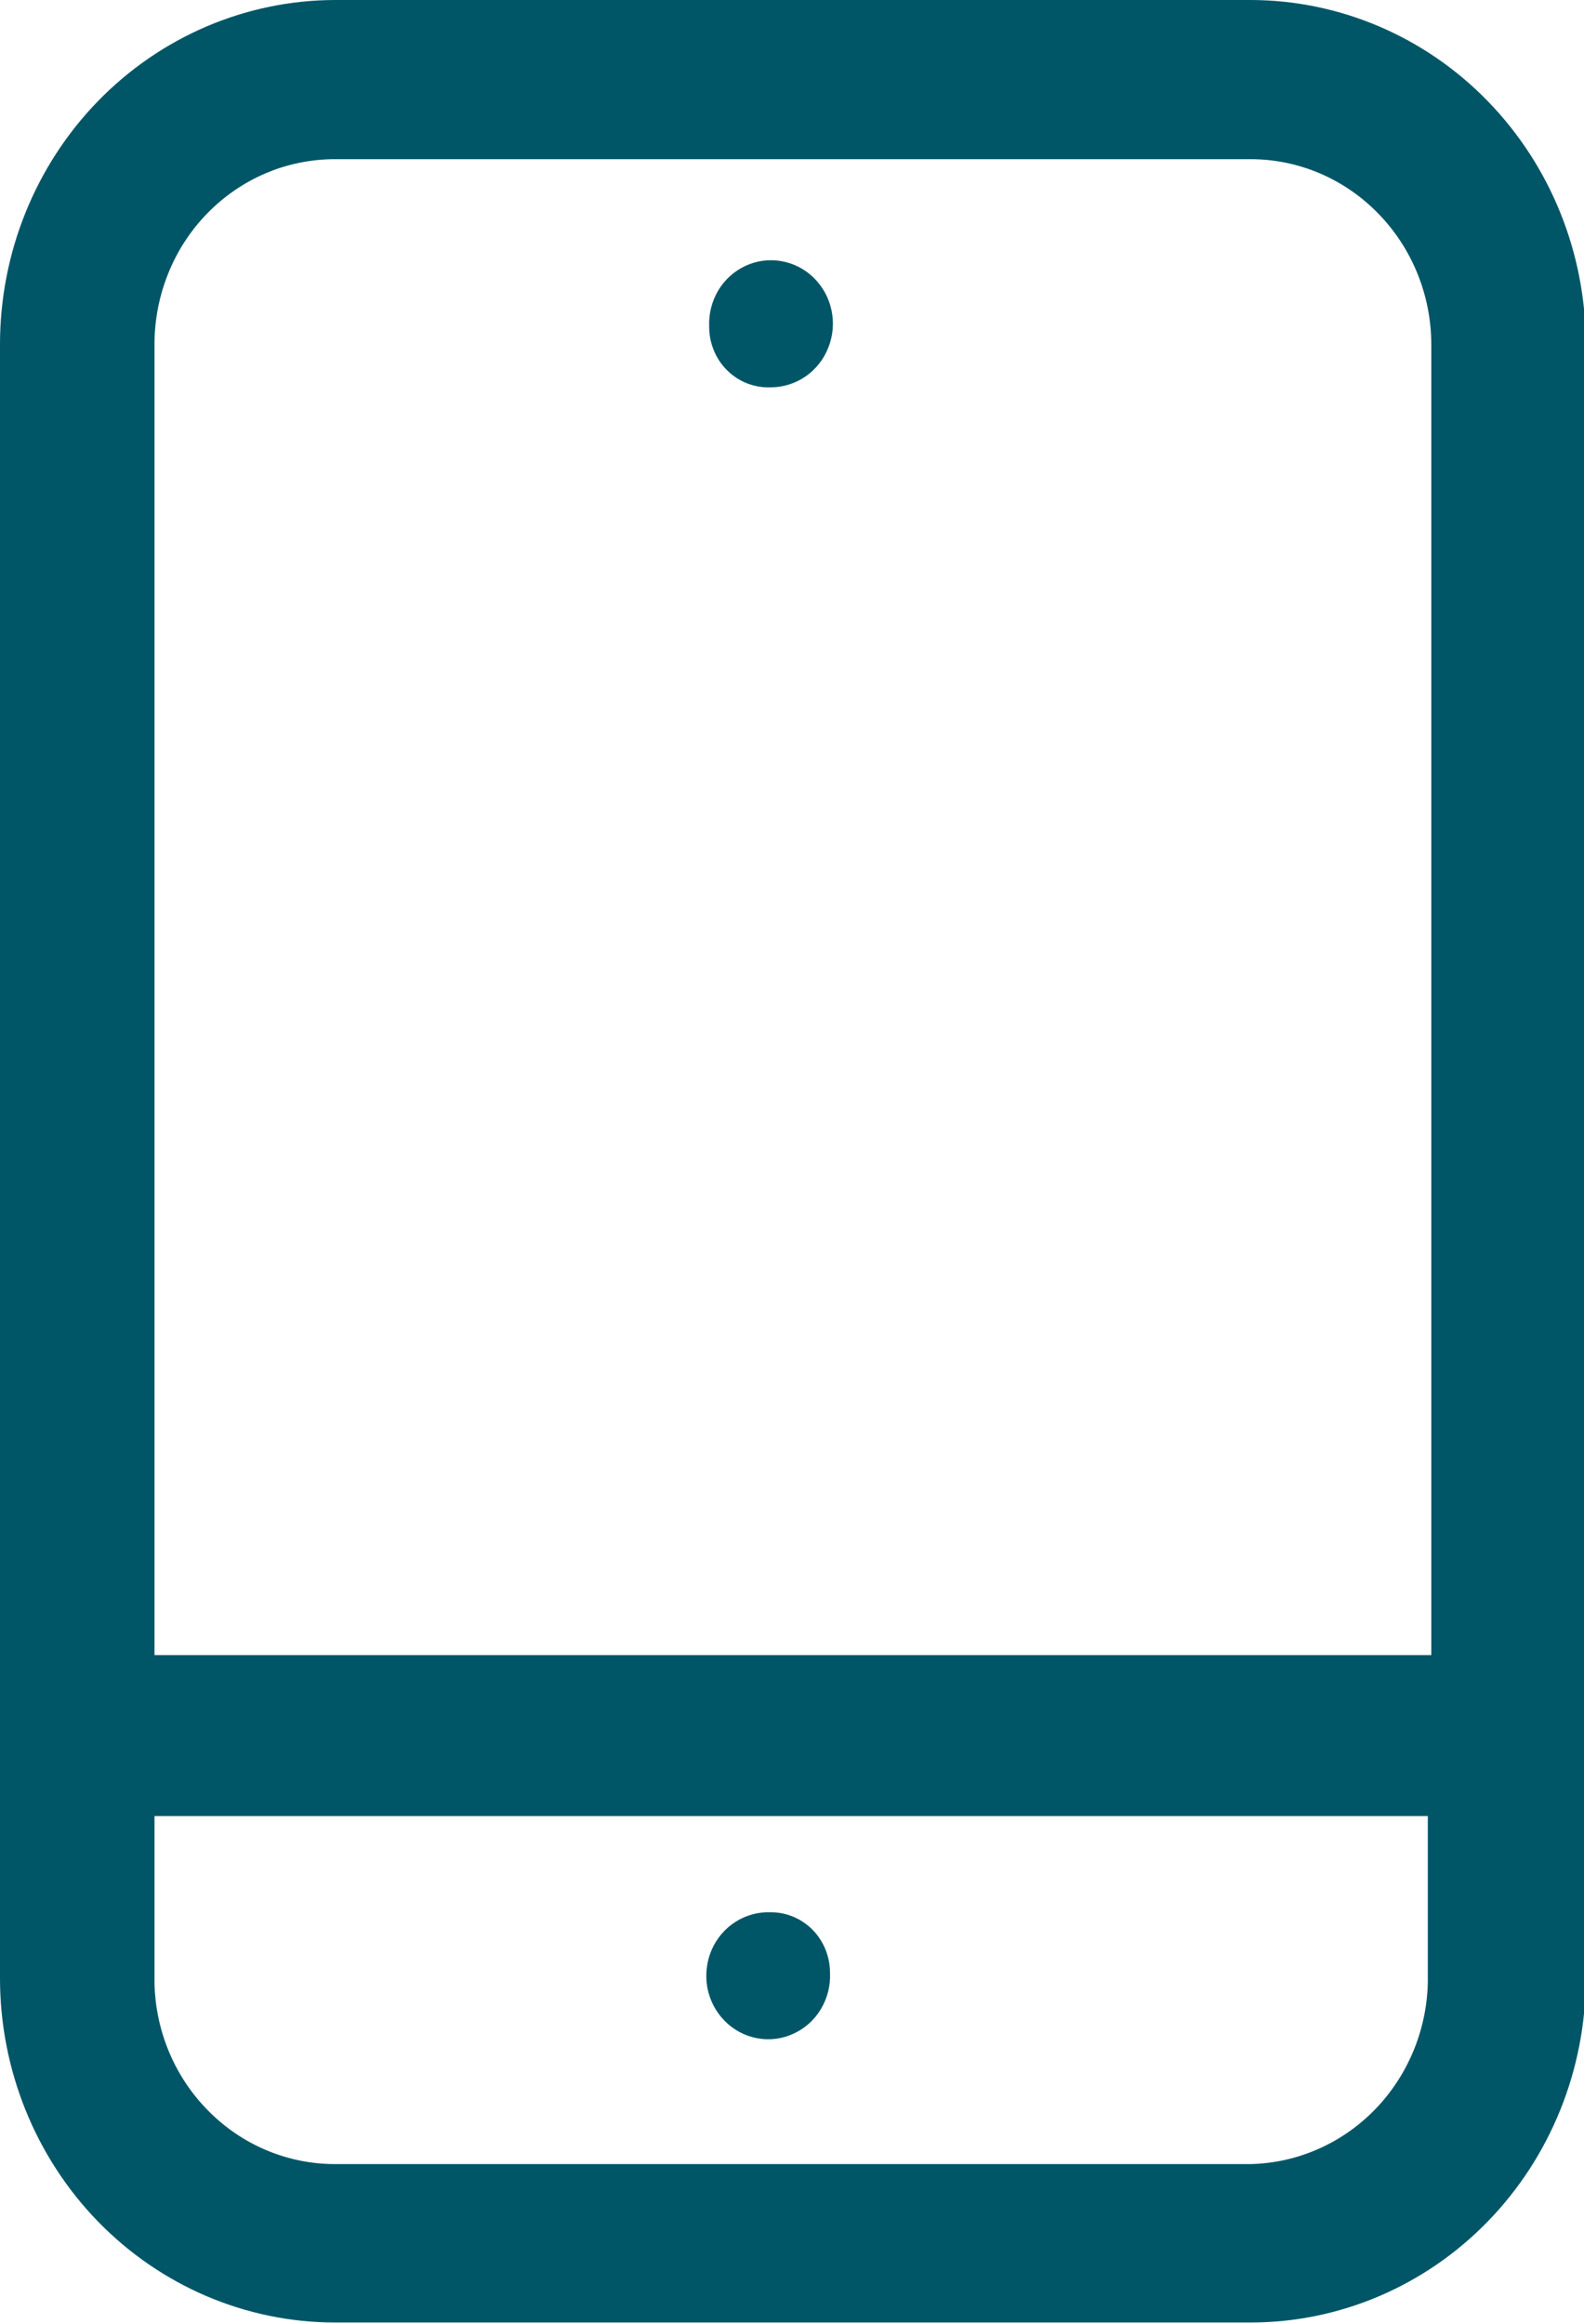 <?xml version="1.0" encoding="UTF-8"?> <svg xmlns="http://www.w3.org/2000/svg" width="15" height="22" viewBox="0 0 15 22" fill="none"> <g clip-path="url(#clip0_371_84)"> <path d="M11.846 0H3.171C2.329 0.002 1.523 0.346 0.928 0.957C0.334 1.568 -1.29952e-06 2.396 0 3.26V18.729C-1.29952e-06 19.592 0.334 20.421 0.928 21.032C1.523 21.643 2.329 21.987 3.171 21.988H11.846C12.687 21.987 13.494 21.643 14.088 21.032C14.683 20.421 15.017 19.592 15.017 18.729V3.26C15.017 2.396 14.683 1.568 14.088 0.957C13.494 0.346 12.687 0.002 11.846 0ZM3.188 1.507H11.846C12.299 1.508 12.732 1.693 13.052 2.022C13.372 2.35 13.553 2.795 13.554 3.26V15.669H1.463V3.26C1.463 3.03 1.507 2.802 1.593 2.589C1.678 2.376 1.804 2.183 1.963 2.02C2.122 1.857 2.31 1.728 2.517 1.64C2.724 1.552 2.947 1.507 3.171 1.507H3.188ZM11.846 20.488H3.171C2.724 20.488 2.294 20.308 1.975 19.986C1.655 19.665 1.471 19.228 1.463 18.769V17.193H13.521V18.769C13.511 19.221 13.331 19.653 13.019 19.973C12.707 20.293 12.287 20.477 11.846 20.488Z" fill="#005667"></path> <path d="M7.302 3.667C7.419 3.666 7.533 3.63 7.63 3.563C7.727 3.495 7.802 3.4 7.845 3.288C7.889 3.176 7.899 3.054 7.874 2.937C7.849 2.819 7.79 2.712 7.705 2.629C7.62 2.546 7.513 2.492 7.398 2.472C7.282 2.452 7.164 2.468 7.057 2.518C6.951 2.568 6.861 2.649 6.8 2.752C6.74 2.855 6.71 2.974 6.716 3.094C6.715 3.171 6.731 3.248 6.761 3.32C6.79 3.391 6.834 3.456 6.889 3.509C6.944 3.563 7.008 3.604 7.079 3.631C7.15 3.658 7.226 3.67 7.302 3.667Z" fill="#005667"></path> <path d="M7.302 18.104C7.184 18.099 7.067 18.13 6.966 18.194C6.866 18.257 6.786 18.351 6.738 18.462C6.691 18.573 6.677 18.696 6.698 18.816C6.72 18.935 6.777 19.045 6.86 19.13C6.944 19.216 7.051 19.274 7.167 19.296C7.283 19.319 7.403 19.304 7.511 19.255C7.62 19.206 7.711 19.125 7.773 19.022C7.835 18.918 7.866 18.798 7.86 18.677C7.86 18.525 7.801 18.379 7.697 18.272C7.592 18.165 7.45 18.104 7.302 18.104Z" fill="#005667"></path> </g> <defs> <clipPath id="clip0_371_84"> <rect width="15" height="22" fill="white"></rect> </clipPath> </defs> </svg> 